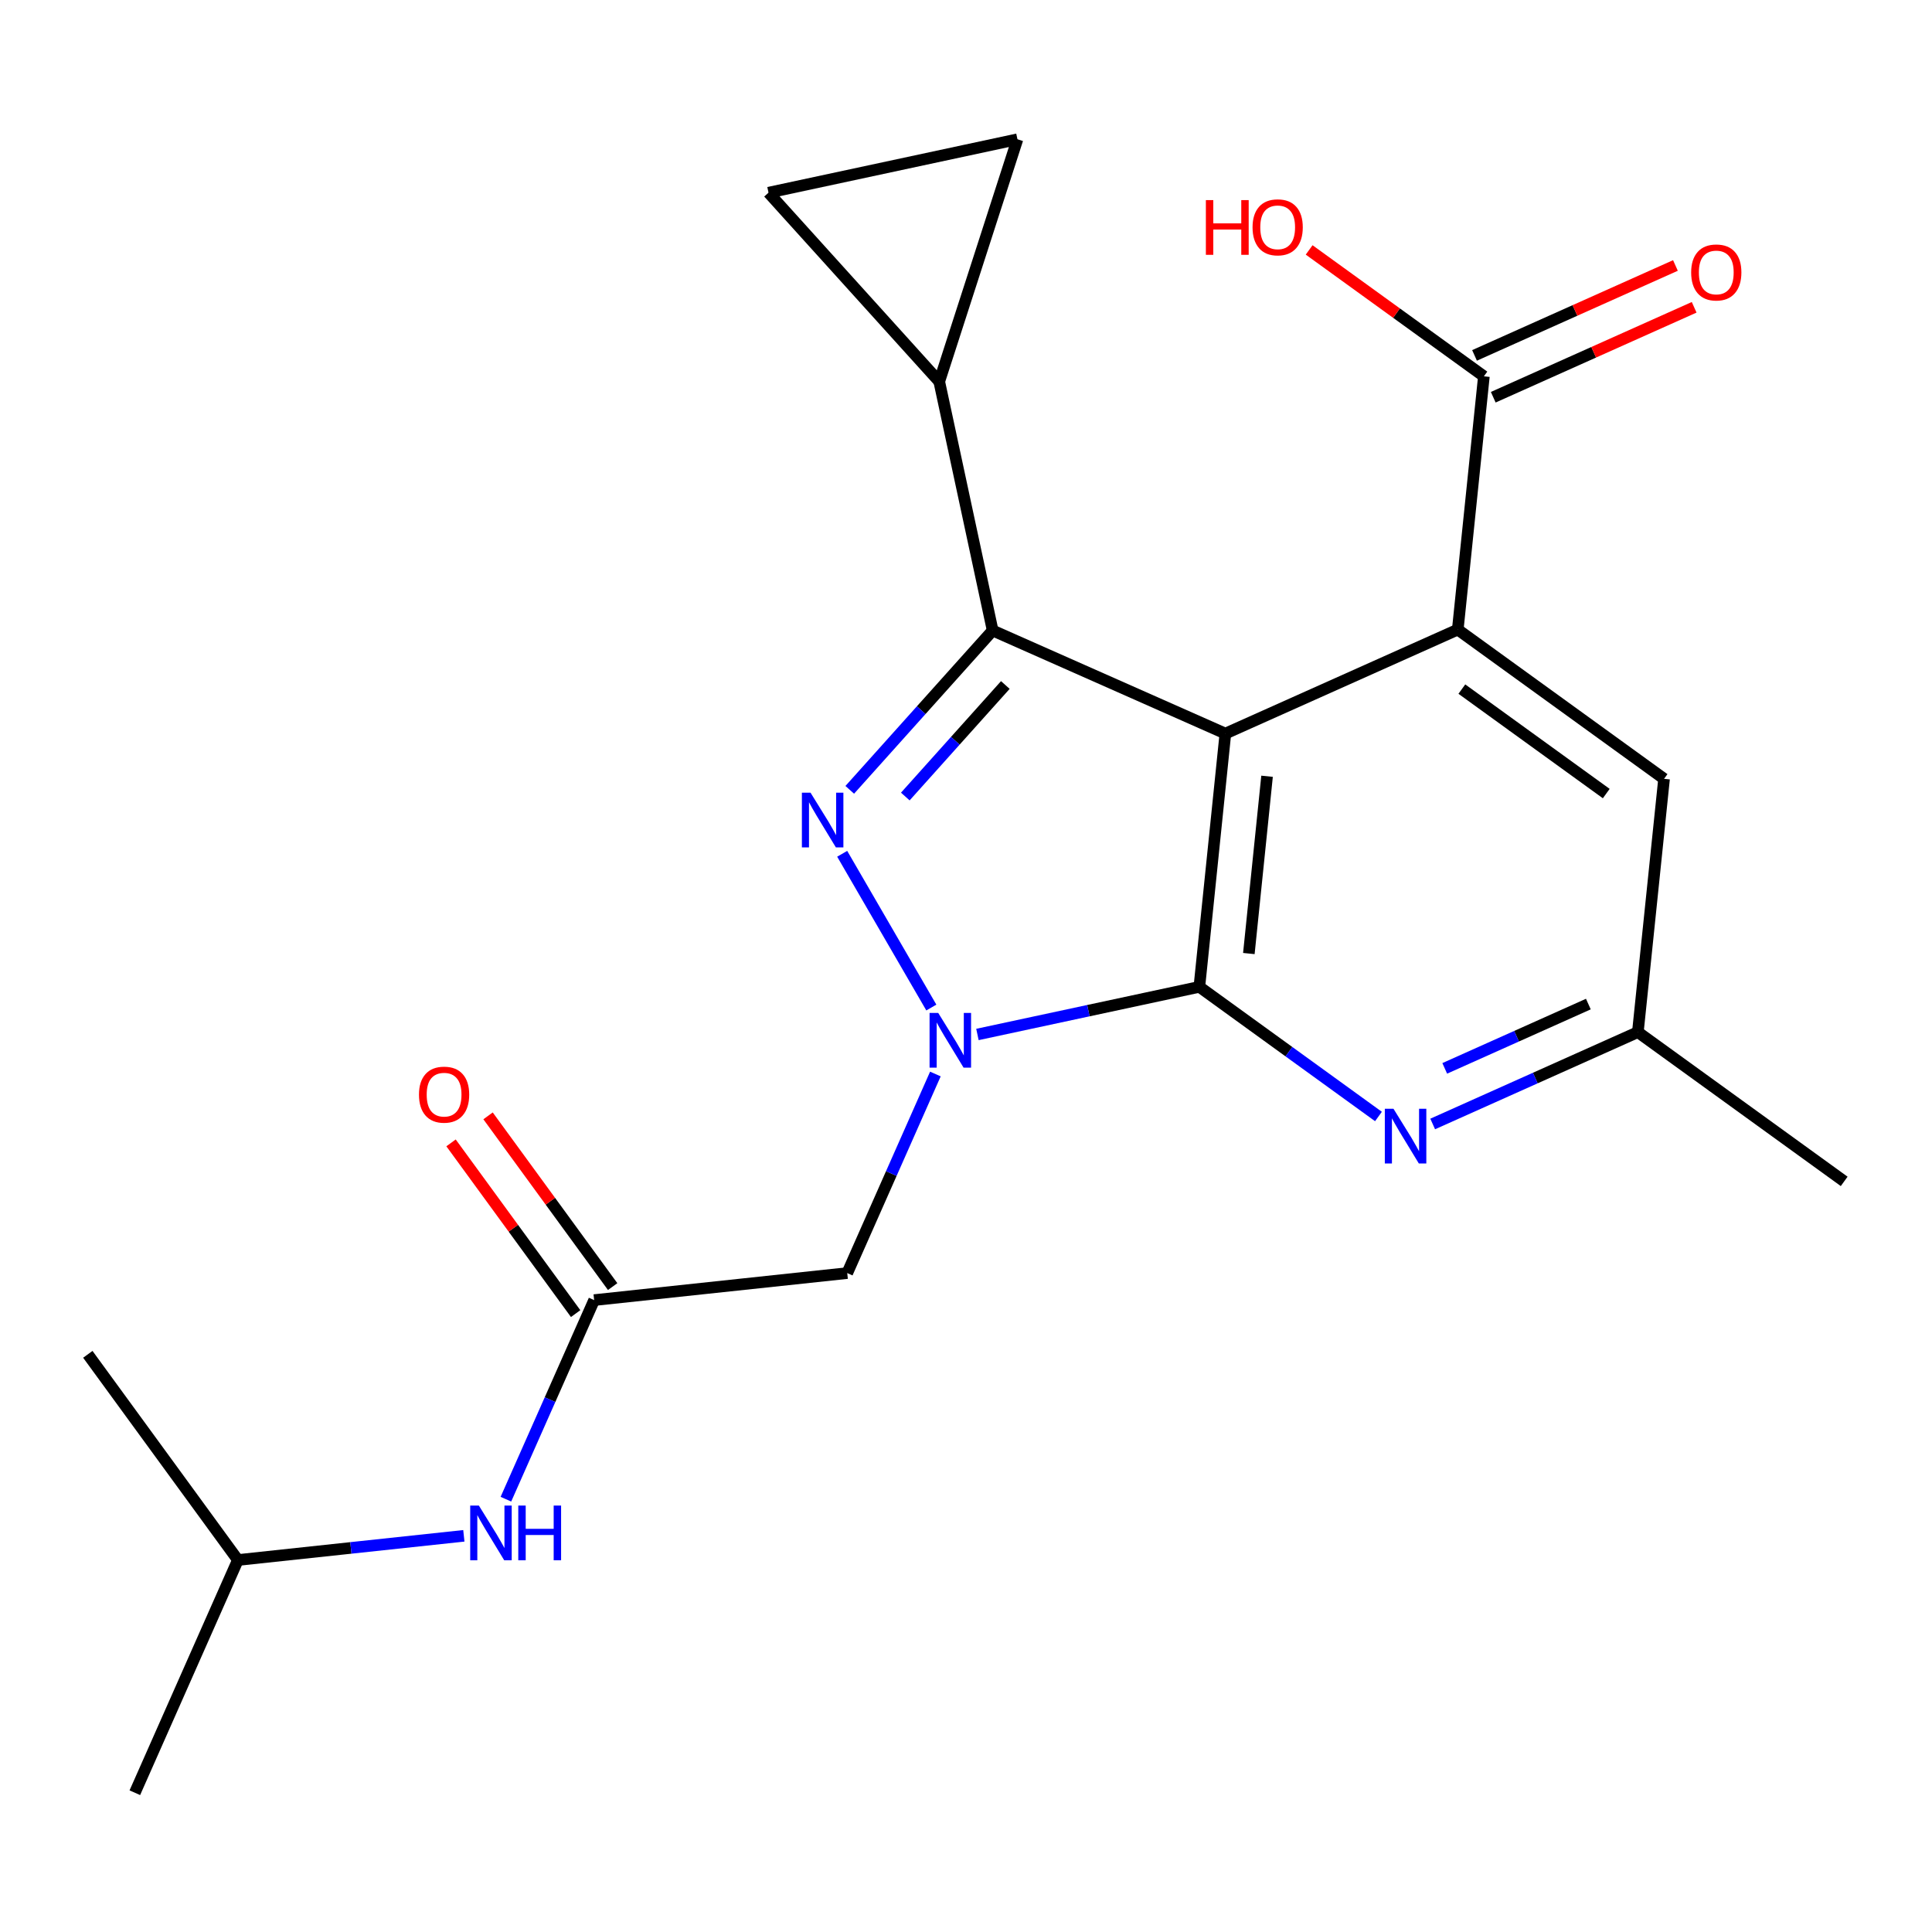 <?xml version='1.0' encoding='iso-8859-1'?>
<svg version='1.1' baseProfile='full'
              xmlns='http://www.w3.org/2000/svg'
                      xmlns:rdkit='http://www.rdkit.org/xml'
                      xmlns:xlink='http://www.w3.org/1999/xlink'
                  xml:space='preserve'
width='1000px' height='1000px' viewBox='0 0 1000 1000'>
<!-- END OF HEADER -->
<rect style='opacity:1.0;fill:#FFFFFF;stroke:none' width='1000' height='1000' x='0' y='0'> </rect>
<path class='bond-2' d='M 620.785,510.792 L 667.137,544.343' style='fill:none;fill-rule:evenodd;stroke:#000000;stroke-width:6px;stroke-linecap:butt;stroke-linejoin:miter;stroke-opacity:1' />
<path class='bond-2' d='M 667.137,544.343 L 713.489,577.894' style='fill:none;fill-rule:evenodd;stroke:#0000FF;stroke-width:6px;stroke-linecap:butt;stroke-linejoin:miter;stroke-opacity:1' />
<path class='bond-5' d='M 620.785,510.792 L 634.253,379.702' style='fill:none;fill-rule:evenodd;stroke:#000000;stroke-width:6px;stroke-linecap:butt;stroke-linejoin:miter;stroke-opacity:1' />
<path class='bond-5' d='M 646.401,493.553 L 655.828,401.79' style='fill:none;fill-rule:evenodd;stroke:#000000;stroke-width:6px;stroke-linecap:butt;stroke-linejoin:miter;stroke-opacity:1' />
<path class='bond-8' d='M 620.785,510.792 L 563.352,523.116' style='fill:none;fill-rule:evenodd;stroke:#000000;stroke-width:6px;stroke-linecap:butt;stroke-linejoin:miter;stroke-opacity:1' />
<path class='bond-8' d='M 563.352,523.116 L 505.919,535.44' style='fill:none;fill-rule:evenodd;stroke:#0000FF;stroke-width:6px;stroke-linecap:butt;stroke-linejoin:miter;stroke-opacity:1' />
<path class='bond-1' d='M 634.253,379.702 L 754.537,325.872' style='fill:none;fill-rule:evenodd;stroke:#000000;stroke-width:6px;stroke-linecap:butt;stroke-linejoin:miter;stroke-opacity:1' />
<path class='bond-6' d='M 634.253,379.702 L 513.797,326.347' style='fill:none;fill-rule:evenodd;stroke:#000000;stroke-width:6px;stroke-linecap:butt;stroke-linejoin:miter;stroke-opacity:1' />
<path class='bond-3' d='M 847.755,534.222 L 794.656,557.996' style='fill:none;fill-rule:evenodd;stroke:#000000;stroke-width:6px;stroke-linecap:butt;stroke-linejoin:miter;stroke-opacity:1' />
<path class='bond-3' d='M 794.656,557.996 L 741.556,581.769' style='fill:none;fill-rule:evenodd;stroke:#0000FF;stroke-width:6px;stroke-linecap:butt;stroke-linejoin:miter;stroke-opacity:1' />
<path class='bond-3' d='M 822.132,519.705 L 784.963,536.347' style='fill:none;fill-rule:evenodd;stroke:#000000;stroke-width:6px;stroke-linecap:butt;stroke-linejoin:miter;stroke-opacity:1' />
<path class='bond-3' d='M 784.963,536.347 L 747.794,552.988' style='fill:none;fill-rule:evenodd;stroke:#0000FF;stroke-width:6px;stroke-linecap:butt;stroke-linejoin:miter;stroke-opacity:1' />
<path class='bond-4' d='M 847.755,534.222 L 861.314,403.119' style='fill:none;fill-rule:evenodd;stroke:#000000;stroke-width:6px;stroke-linecap:butt;stroke-linejoin:miter;stroke-opacity:1' />
<path class='bond-16' d='M 847.755,534.222 L 954.545,611.482' style='fill:none;fill-rule:evenodd;stroke:#000000;stroke-width:6px;stroke-linecap:butt;stroke-linejoin:miter;stroke-opacity:1' />
<path class='bond-0' d='M 754.537,325.872 L 861.314,403.119' style='fill:none;fill-rule:evenodd;stroke:#000000;stroke-width:6px;stroke-linecap:butt;stroke-linejoin:miter;stroke-opacity:1' />
<path class='bond-0' d='M 756.651,356.677 L 831.395,410.75' style='fill:none;fill-rule:evenodd;stroke:#000000;stroke-width:6px;stroke-linecap:butt;stroke-linejoin:miter;stroke-opacity:1' />
<path class='bond-15' d='M 754.537,325.872 L 768.057,194.782' style='fill:none;fill-rule:evenodd;stroke:#000000;stroke-width:6px;stroke-linecap:butt;stroke-linejoin:miter;stroke-opacity:1' />
<path class='bond-7' d='M 513.797,326.347 L 476.815,367.582' style='fill:none;fill-rule:evenodd;stroke:#000000;stroke-width:6px;stroke-linecap:butt;stroke-linejoin:miter;stroke-opacity:1' />
<path class='bond-7' d='M 476.815,367.582 L 439.832,408.817' style='fill:none;fill-rule:evenodd;stroke:#0000FF;stroke-width:6px;stroke-linecap:butt;stroke-linejoin:miter;stroke-opacity:1' />
<path class='bond-7' d='M 520.36,354.554 L 494.473,383.419' style='fill:none;fill-rule:evenodd;stroke:#000000;stroke-width:6px;stroke-linecap:butt;stroke-linejoin:miter;stroke-opacity:1' />
<path class='bond-7' d='M 494.473,383.419 L 468.585,412.284' style='fill:none;fill-rule:evenodd;stroke:#0000FF;stroke-width:6px;stroke-linecap:butt;stroke-linejoin:miter;stroke-opacity:1' />
<path class='bond-20' d='M 513.797,326.347 L 486.15,197.497' style='fill:none;fill-rule:evenodd;stroke:#000000;stroke-width:6px;stroke-linecap:butt;stroke-linejoin:miter;stroke-opacity:1' />
<path class='bond-10' d='M 438.527,658.947 L 461.34,607.427' style='fill:none;fill-rule:evenodd;stroke:#000000;stroke-width:6px;stroke-linecap:butt;stroke-linejoin:miter;stroke-opacity:1' />
<path class='bond-10' d='M 461.34,607.427 L 484.154,555.907' style='fill:none;fill-rule:evenodd;stroke:#0000FF;stroke-width:6px;stroke-linecap:butt;stroke-linejoin:miter;stroke-opacity:1' />
<path class='bond-12' d='M 438.527,658.947 L 307.529,672.929' style='fill:none;fill-rule:evenodd;stroke:#000000;stroke-width:6px;stroke-linecap:butt;stroke-linejoin:miter;stroke-opacity:1' />
<path class='bond-11' d='M 307.529,672.929 L 284.693,724.455' style='fill:none;fill-rule:evenodd;stroke:#000000;stroke-width:6px;stroke-linecap:butt;stroke-linejoin:miter;stroke-opacity:1' />
<path class='bond-11' d='M 284.693,724.455 L 261.857,775.982' style='fill:none;fill-rule:evenodd;stroke:#0000FF;stroke-width:6px;stroke-linecap:butt;stroke-linejoin:miter;stroke-opacity:1' />
<path class='bond-21' d='M 317.109,665.937 L 284.863,621.753' style='fill:none;fill-rule:evenodd;stroke:#000000;stroke-width:6px;stroke-linecap:butt;stroke-linejoin:miter;stroke-opacity:1' />
<path class='bond-21' d='M 284.863,621.753 L 252.617,577.569' style='fill:none;fill-rule:evenodd;stroke:#FF0000;stroke-width:6px;stroke-linecap:butt;stroke-linejoin:miter;stroke-opacity:1' />
<path class='bond-21' d='M 297.949,679.92 L 265.703,635.736' style='fill:none;fill-rule:evenodd;stroke:#000000;stroke-width:6px;stroke-linecap:butt;stroke-linejoin:miter;stroke-opacity:1' />
<path class='bond-21' d='M 265.703,635.736 L 233.457,591.552' style='fill:none;fill-rule:evenodd;stroke:#FF0000;stroke-width:6px;stroke-linecap:butt;stroke-linejoin:miter;stroke-opacity:1' />
<path class='bond-23' d='M 45.455,700.997 L 123.136,807.458' style='fill:none;fill-rule:evenodd;stroke:#000000;stroke-width:6px;stroke-linecap:butt;stroke-linejoin:miter;stroke-opacity:1' />
<path class='bond-13' d='M 768.057,194.782 L 722.835,162.071' style='fill:none;fill-rule:evenodd;stroke:#000000;stroke-width:6px;stroke-linecap:butt;stroke-linejoin:miter;stroke-opacity:1' />
<path class='bond-13' d='M 722.835,162.071 L 677.613,129.361' style='fill:none;fill-rule:evenodd;stroke:#FF0000;stroke-width:6px;stroke-linecap:butt;stroke-linejoin:miter;stroke-opacity:1' />
<path class='bond-14' d='M 772.903,205.607 L 824.898,182.332' style='fill:none;fill-rule:evenodd;stroke:#000000;stroke-width:6px;stroke-linecap:butt;stroke-linejoin:miter;stroke-opacity:1' />
<path class='bond-14' d='M 824.898,182.332 L 876.892,159.058' style='fill:none;fill-rule:evenodd;stroke:#FF0000;stroke-width:6px;stroke-linecap:butt;stroke-linejoin:miter;stroke-opacity:1' />
<path class='bond-14' d='M 763.212,183.957 L 815.207,160.683' style='fill:none;fill-rule:evenodd;stroke:#000000;stroke-width:6px;stroke-linecap:butt;stroke-linejoin:miter;stroke-opacity:1' />
<path class='bond-14' d='M 815.207,160.683 L 867.201,137.408' style='fill:none;fill-rule:evenodd;stroke:#FF0000;stroke-width:6px;stroke-linecap:butt;stroke-linejoin:miter;stroke-opacity:1' />
<path class='bond-22' d='M 69.793,927.914 L 123.136,807.458' style='fill:none;fill-rule:evenodd;stroke:#000000;stroke-width:6px;stroke-linecap:butt;stroke-linejoin:miter;stroke-opacity:1' />
<path class='bond-24' d='M 123.136,807.458 L 181.612,801.199' style='fill:none;fill-rule:evenodd;stroke:#000000;stroke-width:6px;stroke-linecap:butt;stroke-linejoin:miter;stroke-opacity:1' />
<path class='bond-24' d='M 181.612,801.199 L 240.087,794.939' style='fill:none;fill-rule:evenodd;stroke:#0000FF;stroke-width:6px;stroke-linecap:butt;stroke-linejoin:miter;stroke-opacity:1' />
<path class='bond-17' d='M 526.632,72.086 L 397.782,99.733' style='fill:none;fill-rule:evenodd;stroke:#000000;stroke-width:6px;stroke-linecap:butt;stroke-linejoin:miter;stroke-opacity:1' />
<path class='bond-19' d='M 526.632,72.086 L 486.15,197.497' style='fill:none;fill-rule:evenodd;stroke:#000000;stroke-width:6px;stroke-linecap:butt;stroke-linejoin:miter;stroke-opacity:1' />
<path class='bond-18' d='M 397.782,99.733 L 486.15,197.497' style='fill:none;fill-rule:evenodd;stroke:#000000;stroke-width:6px;stroke-linecap:butt;stroke-linejoin:miter;stroke-opacity:1' />
<path class='bond-9' d='M 435.917,441.92 L 482.056,521.502' style='fill:none;fill-rule:evenodd;stroke:#0000FF;stroke-width:6px;stroke-linecap:butt;stroke-linejoin:miter;stroke-opacity:1' />
<path  class='atom-16' d='M 419.537 410.306
L 428.817 425.306
Q 429.737 426.786, 431.217 429.466
Q 432.697 432.146, 432.777 432.306
L 432.777 410.306
L 436.537 410.306
L 436.537 438.626
L 432.657 438.626
L 422.697 422.226
Q 421.537 420.306, 420.297 418.106
Q 419.097 415.906, 418.737 415.226
L 418.737 438.626
L 415.057 438.626
L 415.057 410.306
L 419.537 410.306
' fill='#0000FF'/>
<path  class='atom-17' d='M 485.623 524.292
L 494.903 539.292
Q 495.823 540.772, 497.303 543.452
Q 498.783 546.132, 498.863 546.292
L 498.863 524.292
L 502.623 524.292
L 502.623 552.612
L 498.743 552.612
L 488.783 536.212
Q 487.623 534.292, 486.383 532.092
Q 485.183 529.892, 484.823 529.212
L 484.823 552.612
L 481.143 552.612
L 481.143 524.292
L 485.623 524.292
' fill='#0000FF'/>
<path  class='atom-18' d='M 721.263 573.892
L 730.543 588.892
Q 731.463 590.372, 732.943 593.052
Q 734.423 595.732, 734.503 595.892
L 734.503 573.892
L 738.263 573.892
L 738.263 602.212
L 734.383 602.212
L 724.423 585.812
Q 723.263 583.892, 722.023 581.692
Q 720.823 579.492, 720.463 578.812
L 720.463 602.212
L 716.783 602.212
L 716.783 573.892
L 721.263 573.892
' fill='#0000FF'/>
<path  class='atom-19' d='M 216.861 566.587
Q 216.861 559.787, 220.221 555.987
Q 223.581 552.187, 229.861 552.187
Q 236.141 552.187, 239.501 555.987
Q 242.861 559.787, 242.861 566.587
Q 242.861 573.467, 239.461 577.387
Q 236.061 581.267, 229.861 581.267
Q 223.621 581.267, 220.221 577.387
Q 216.861 573.507, 216.861 566.587
M 229.861 578.067
Q 234.181 578.067, 236.501 575.187
Q 238.861 572.267, 238.861 566.587
Q 238.861 561.027, 236.501 558.227
Q 234.181 555.387, 229.861 555.387
Q 225.541 555.387, 223.181 558.187
Q 220.861 560.987, 220.861 566.587
Q 220.861 572.307, 223.181 575.187
Q 225.541 578.067, 229.861 578.067
' fill='#FF0000'/>
<path  class='atom-20' d='M 624.159 103.575
L 627.999 103.575
L 627.999 115.615
L 642.479 115.615
L 642.479 103.575
L 646.319 103.575
L 646.319 131.895
L 642.479 131.895
L 642.479 118.815
L 627.999 118.815
L 627.999 131.895
L 624.159 131.895
L 624.159 103.575
' fill='#FF0000'/>
<path  class='atom-20' d='M 648.319 117.655
Q 648.319 110.855, 651.679 107.055
Q 655.039 103.255, 661.319 103.255
Q 667.599 103.255, 670.959 107.055
Q 674.319 110.855, 674.319 117.655
Q 674.319 124.535, 670.919 128.455
Q 667.519 132.335, 661.319 132.335
Q 655.079 132.335, 651.679 128.455
Q 648.319 124.575, 648.319 117.655
M 661.319 129.135
Q 665.639 129.135, 667.959 126.255
Q 670.319 123.335, 670.319 117.655
Q 670.319 112.095, 667.959 109.295
Q 665.639 106.455, 661.319 106.455
Q 656.999 106.455, 654.639 109.255
Q 652.319 112.055, 652.319 117.655
Q 652.319 123.375, 654.639 126.255
Q 656.999 129.135, 661.319 129.135
' fill='#FF0000'/>
<path  class='atom-21' d='M 875.342 141.019
Q 875.342 134.219, 878.702 130.419
Q 882.062 126.619, 888.342 126.619
Q 894.622 126.619, 897.982 130.419
Q 901.342 134.219, 901.342 141.019
Q 901.342 147.899, 897.942 151.819
Q 894.542 155.699, 888.342 155.699
Q 882.102 155.699, 878.702 151.819
Q 875.342 147.939, 875.342 141.019
M 888.342 152.499
Q 892.662 152.499, 894.982 149.619
Q 897.342 146.699, 897.342 141.019
Q 897.342 135.459, 894.982 132.659
Q 892.662 129.819, 888.342 129.819
Q 884.022 129.819, 881.662 132.619
Q 879.342 135.419, 879.342 141.019
Q 879.342 146.739, 881.662 149.619
Q 884.022 152.499, 888.342 152.499
' fill='#FF0000'/>
<path  class='atom-22' d='M 247.861 779.277
L 257.141 794.277
Q 258.061 795.757, 259.541 798.437
Q 261.021 801.117, 261.101 801.277
L 261.101 779.277
L 264.861 779.277
L 264.861 807.597
L 260.981 807.597
L 251.021 791.197
Q 249.861 789.277, 248.621 787.077
Q 247.421 784.877, 247.061 784.197
L 247.061 807.597
L 243.381 807.597
L 243.381 779.277
L 247.861 779.277
' fill='#0000FF'/>
<path  class='atom-22' d='M 268.261 779.277
L 272.101 779.277
L 272.101 791.317
L 286.581 791.317
L 286.581 779.277
L 290.421 779.277
L 290.421 807.597
L 286.581 807.597
L 286.581 794.517
L 272.101 794.517
L 272.101 807.597
L 268.261 807.597
L 268.261 779.277
' fill='#0000FF'/>
</svg>
